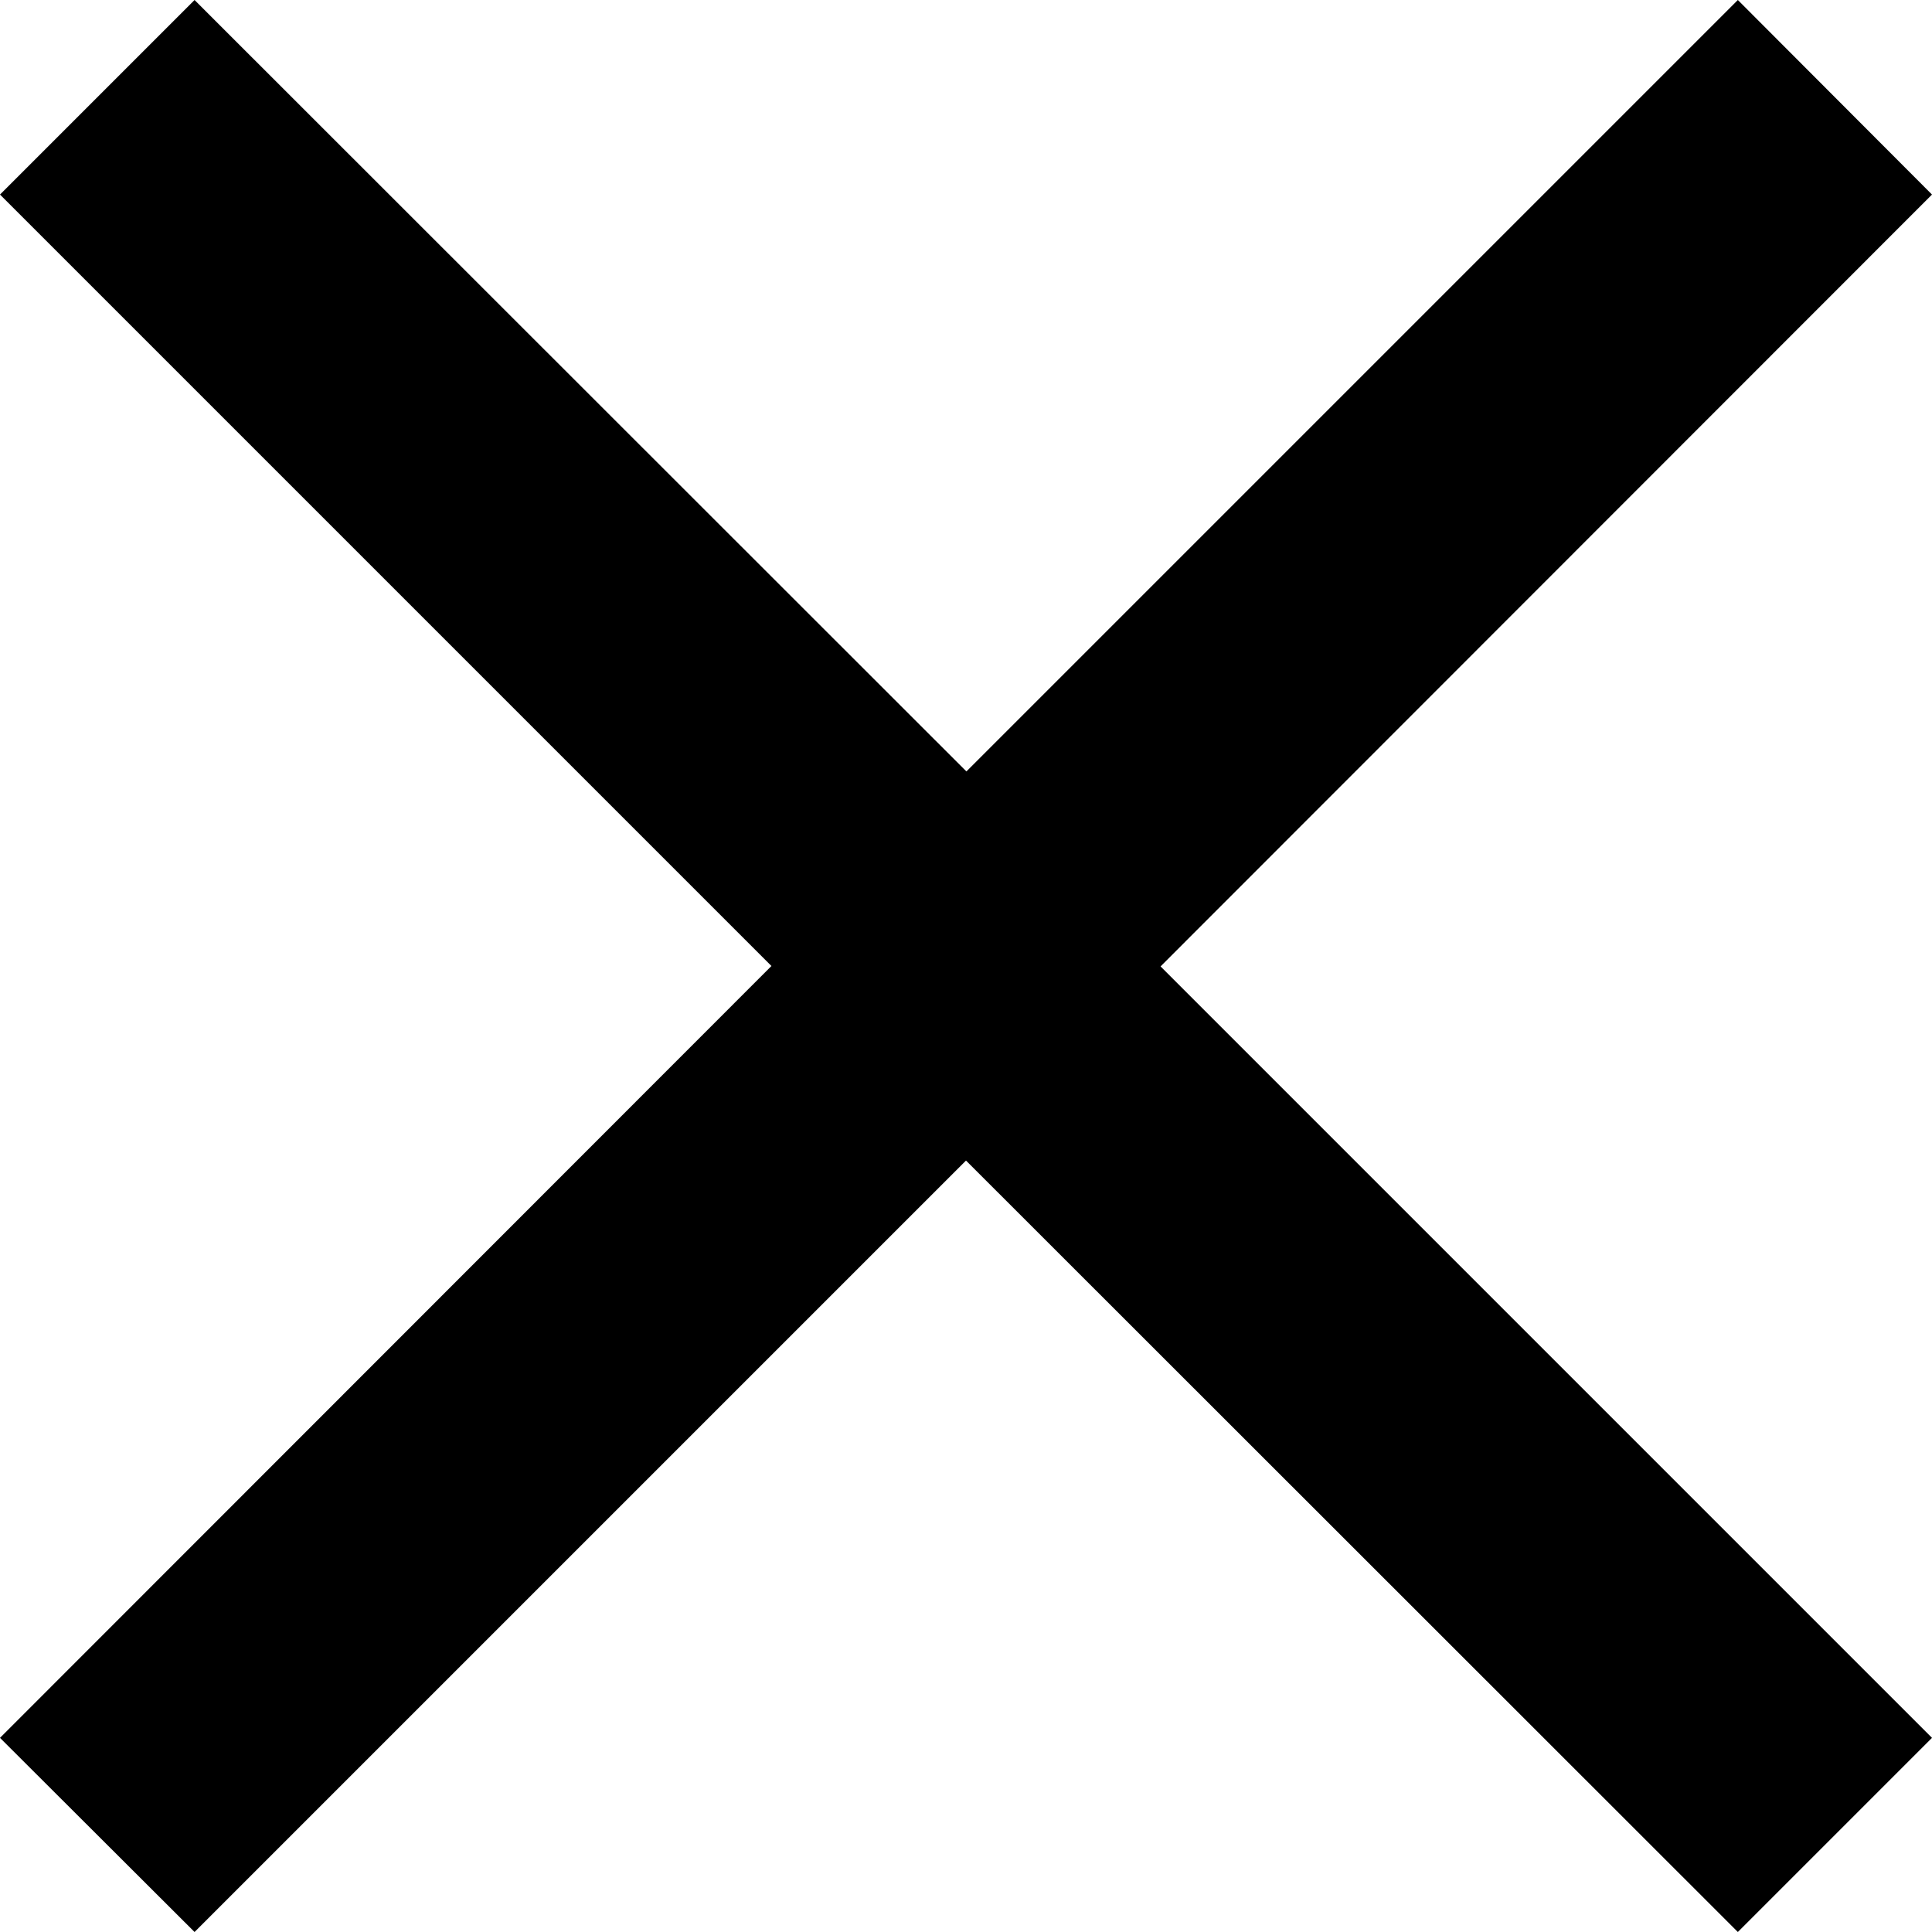<svg xmlns="http://www.w3.org/2000/svg" width="14.23" height="14.23" viewBox="0 0 14.23 14.23">
  <path id="whatsapp-chat-close" d="M21.73,8.933,20.3,7.5l-5.682,5.682L8.933,7.5,7.5,8.933l5.682,5.682L7.5,20.3,8.933,21.73l5.682-5.682L20.3,21.73,21.73,20.3l-5.682-5.682Z" transform="translate(-7.5 -7.5)"/>
</svg>
